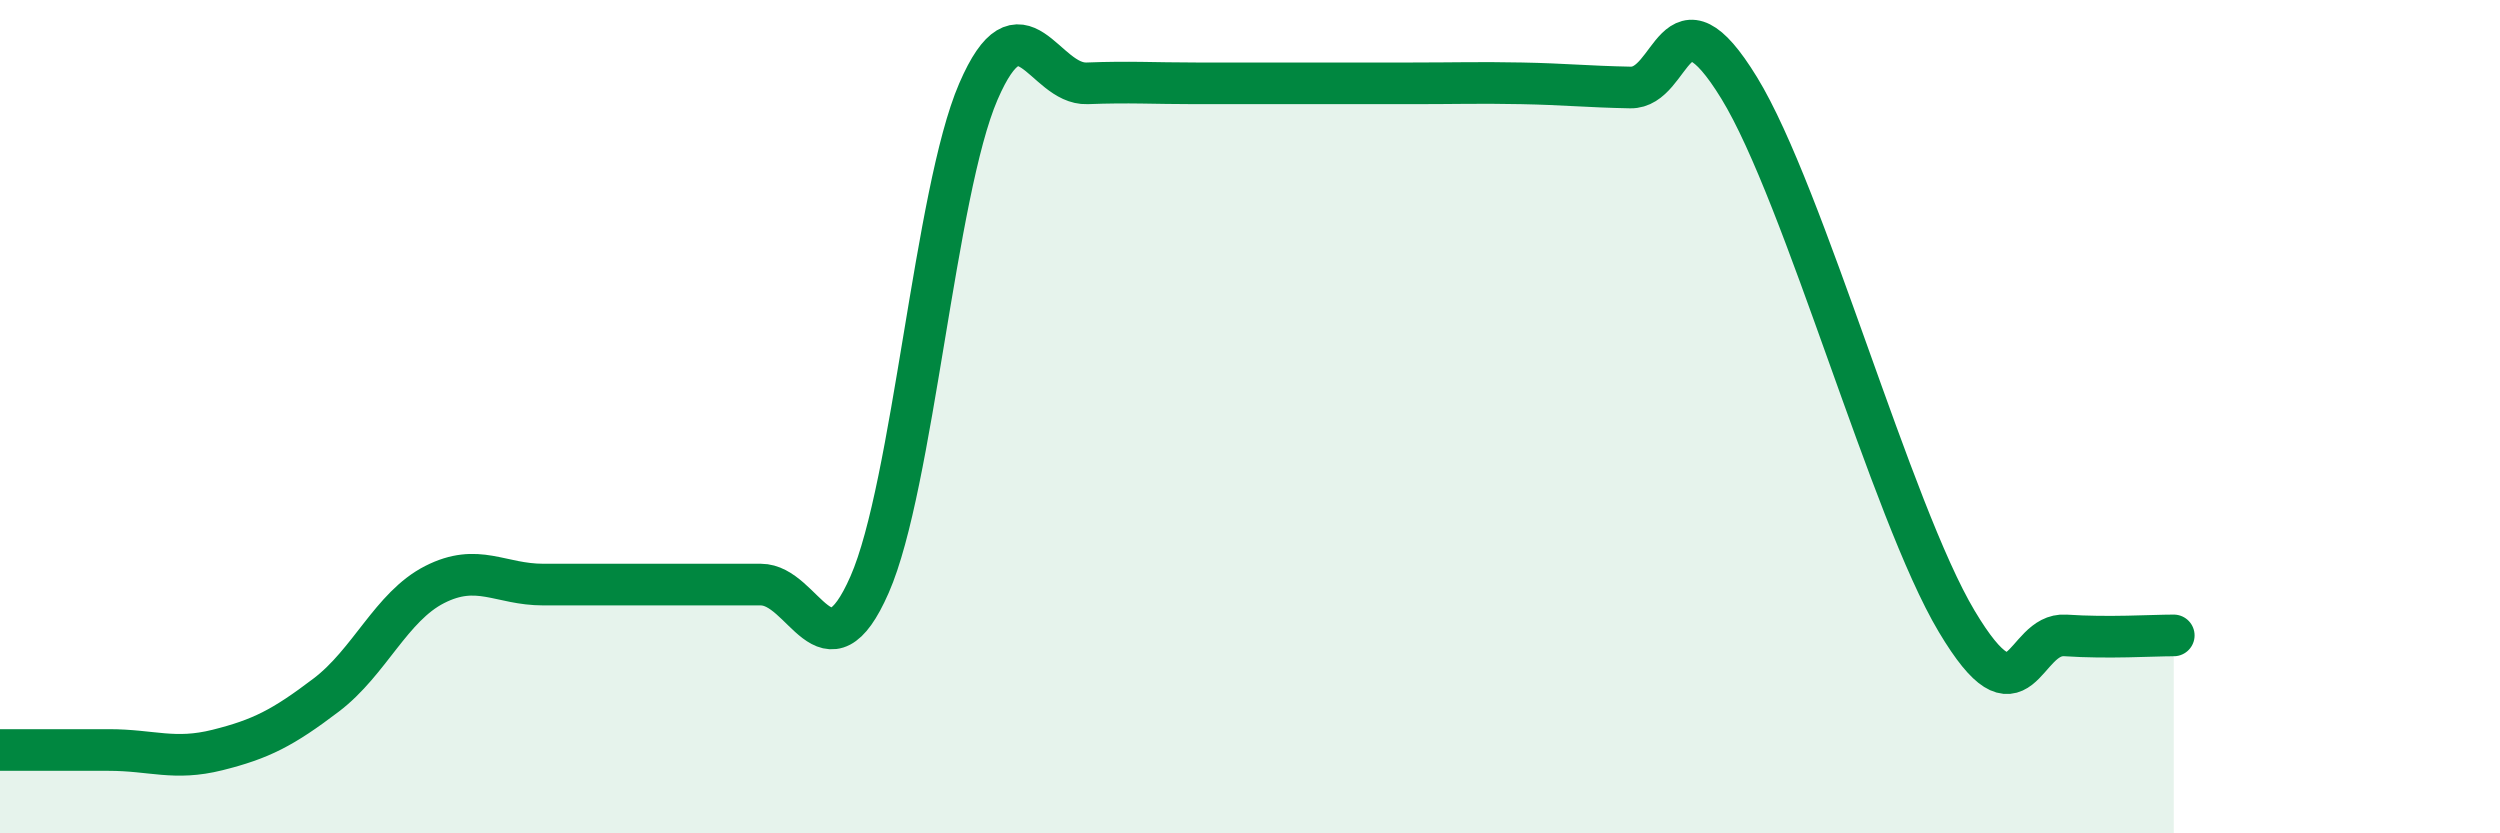
    <svg width="60" height="20" viewBox="0 0 60 20" xmlns="http://www.w3.org/2000/svg">
      <path
        d="M 0,18 C 0.52,18 1.57,18 2.61,18 C 3.65,18 4.18,18.26 5.22,18 C 6.26,17.74 6.79,17.47 7.83,16.68 C 8.87,15.89 9.39,14.56 10.43,14.03 C 11.47,13.5 12,14.03 13.04,14.03 C 14.08,14.03 14.61,14.03 15.65,14.03 C 16.69,14.03 17.22,14.03 18.26,14.03 C 19.3,14.03 19.83,16.4 20.87,14.03 C 21.91,11.66 22.44,4.61 23.48,2.2 C 24.52,-0.21 25.05,2.04 26.09,2 C 27.13,1.96 27.66,2 28.7,2 C 29.74,2 30.26,2 31.3,2 C 32.34,2 32.87,2 33.91,2 C 34.95,2 35.48,1.98 36.52,2 C 37.56,2.02 38.09,2.08 39.13,2.1 C 40.17,2.12 40.17,-0.45 41.74,2.11 C 43.31,4.67 45.39,12.28 46.96,14.91 C 48.53,17.54 48.53,15.18 49.57,15.25 C 50.61,15.32 51.65,15.25 52.17,15.25L52.17 20L0 20Z"
        fill="#008740"
        opacity="0.1"
        stroke-linecap="round"
        stroke-linejoin="round"
      />
      <path
        d="M 0,18 C 0.52,18 1.57,18 2.61,18 C 3.65,18 4.18,18.26 5.22,18 C 6.26,17.74 6.79,17.47 7.83,16.68 C 8.87,15.89 9.39,14.56 10.43,14.03 C 11.47,13.5 12,14.03 13.04,14.03 C 14.08,14.03 14.61,14.03 15.65,14.03 C 16.69,14.03 17.22,14.03 18.26,14.03 C 19.3,14.03 19.83,16.4 20.87,14.03 C 21.91,11.66 22.44,4.61 23.48,2.2 C 24.52,-0.21 25.05,2.04 26.09,2 C 27.13,1.96 27.66,2 28.7,2 C 29.74,2 30.26,2 31.3,2 C 32.34,2 32.87,2 33.91,2 C 34.95,2 35.48,1.98 36.52,2 C 37.56,2.02 38.09,2.08 39.13,2.1 C 40.17,2.12 40.17,-0.45 41.74,2.11 C 43.31,4.67 45.39,12.28 46.96,14.91 C 48.53,17.54 48.53,15.18 49.57,15.25 C 50.61,15.32 51.65,15.25 52.17,15.25"
        stroke="#008740"
        stroke-width="1"
        fill="none"
        stroke-linecap="round"
        stroke-linejoin="round"
      />
    </svg>
  